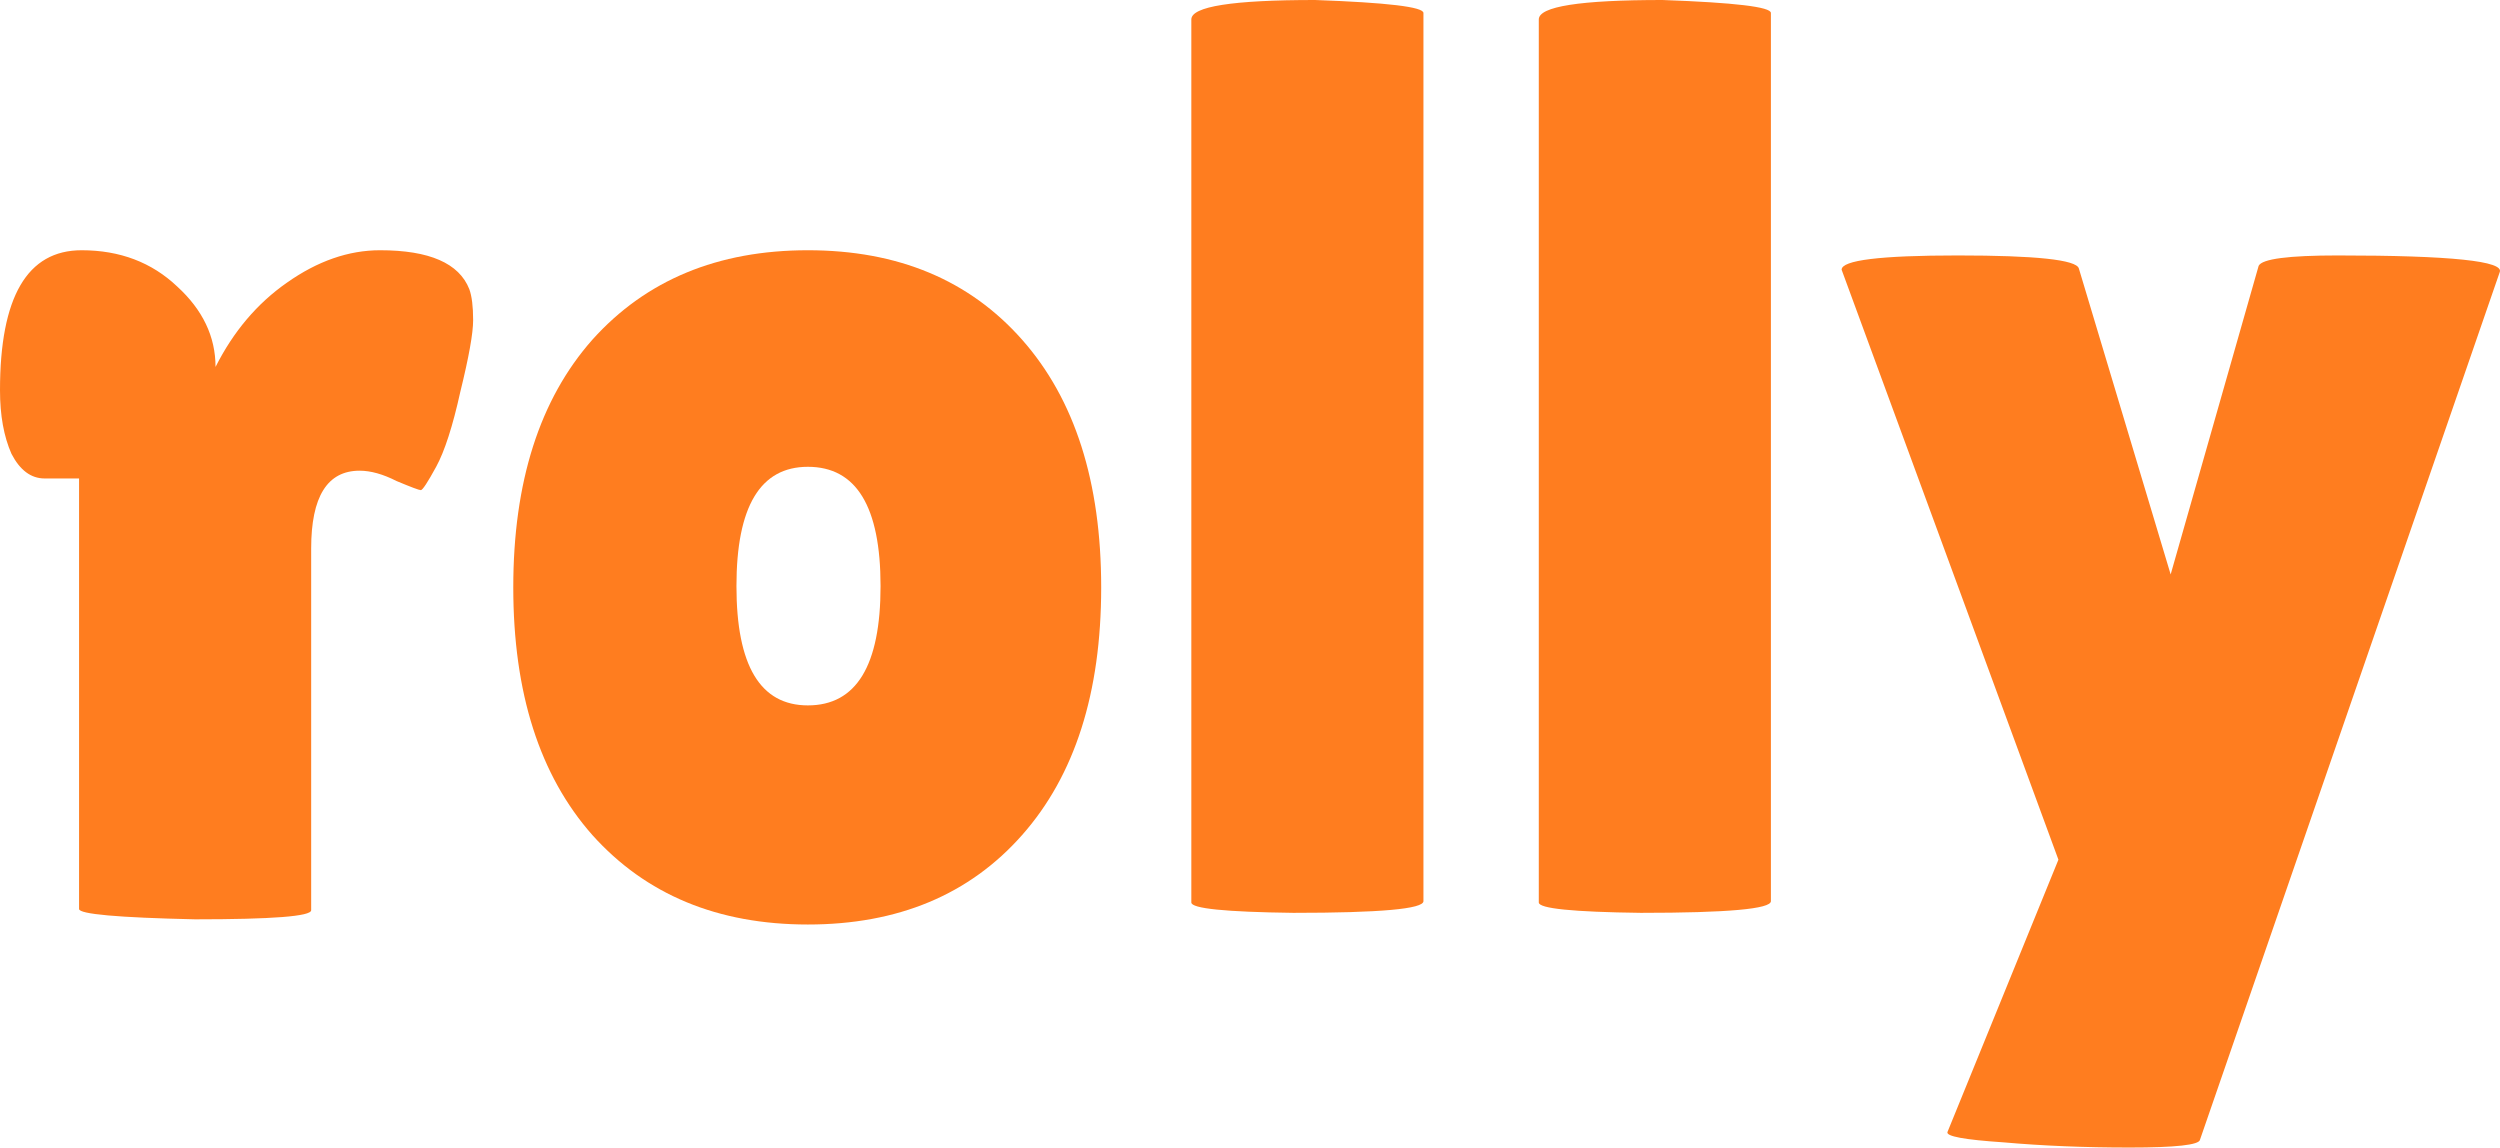<svg width="122" height="56" viewBox="0 0 122 56" fill="none" xmlns="http://www.w3.org/2000/svg">
<path d="M15.185 44.42C15.185 44.716 13.297 44.863 9.522 44.863C5.746 44.779 3.858 44.61 3.858 44.357V23.349H2.178C1.514 23.349 0.975 22.948 0.56 22.147C0.187 21.303 0 20.27 0 19.046C0 14.49 1.328 12.212 3.983 12.212C5.85 12.212 7.406 12.803 8.65 13.984C9.895 15.123 10.518 16.431 10.518 17.907C11.389 16.178 12.55 14.807 14.002 13.794C15.496 12.74 17.011 12.212 18.546 12.212C20.952 12.212 22.404 12.845 22.902 14.111C23.026 14.448 23.089 14.954 23.089 15.629C23.089 16.262 22.881 17.422 22.466 19.11C22.093 20.797 21.699 22.02 21.284 22.78C20.869 23.539 20.62 23.919 20.537 23.919C20.454 23.919 20.06 23.771 19.355 23.476C18.691 23.138 18.089 22.97 17.55 22.97C15.973 22.97 15.185 24.235 15.185 26.766V44.42Z" fill="#FF7D1F"/>
<path d="M28.907 40.75C26.334 37.84 25.048 33.811 25.048 28.664C25.048 23.518 26.334 19.489 28.907 16.578C31.52 13.668 35.026 12.212 39.424 12.212C43.822 12.212 47.307 13.668 49.879 16.578C52.452 19.489 53.738 23.518 53.738 28.664C53.738 33.811 52.452 37.84 49.879 40.75C47.307 43.661 43.822 45.116 39.424 45.116C35.026 45.116 31.52 43.661 28.907 40.75ZM39.424 22.78C37.1 22.78 35.939 24.72 35.939 28.601C35.939 32.482 37.1 34.423 39.424 34.423C41.789 34.423 42.971 32.482 42.971 28.601C42.971 24.72 41.789 22.78 39.424 22.78Z" fill="#FF7D1F"/>
<path d="M69.464 43.977C69.464 44.357 67.348 44.547 63.116 44.547C59.797 44.505 58.137 44.336 58.137 44.041V0.949C58.137 0.316 60.149 0 64.174 0C67.7 0.127 69.464 0.337 69.464 0.633V43.977Z" fill="#FF7D1F"/>
<path d="M86.42 43.977C86.42 44.357 84.304 44.547 80.072 44.547C76.753 44.505 75.093 44.336 75.093 44.041V0.949C75.093 0.316 77.106 0 81.13 0C84.657 0.127 86.42 0.337 86.42 0.633V43.977Z" fill="#FF7D1F"/>
<path d="M89.871 13.162C89.871 12.698 91.759 12.466 95.535 12.466C99.352 12.466 101.322 12.677 101.447 13.098L105.928 28.032L110.222 12.972C110.388 12.634 111.674 12.466 114.08 12.466C119.598 12.466 122.233 12.74 121.984 13.288L107.359 55.62C107.318 55.873 106.177 56 103.936 56C101.737 56 99.684 55.916 97.775 55.747C95.867 55.62 94.954 55.452 95.037 55.241L100.451 41.953L89.871 13.162Z" fill="#FF7D1F"/>
</svg>
